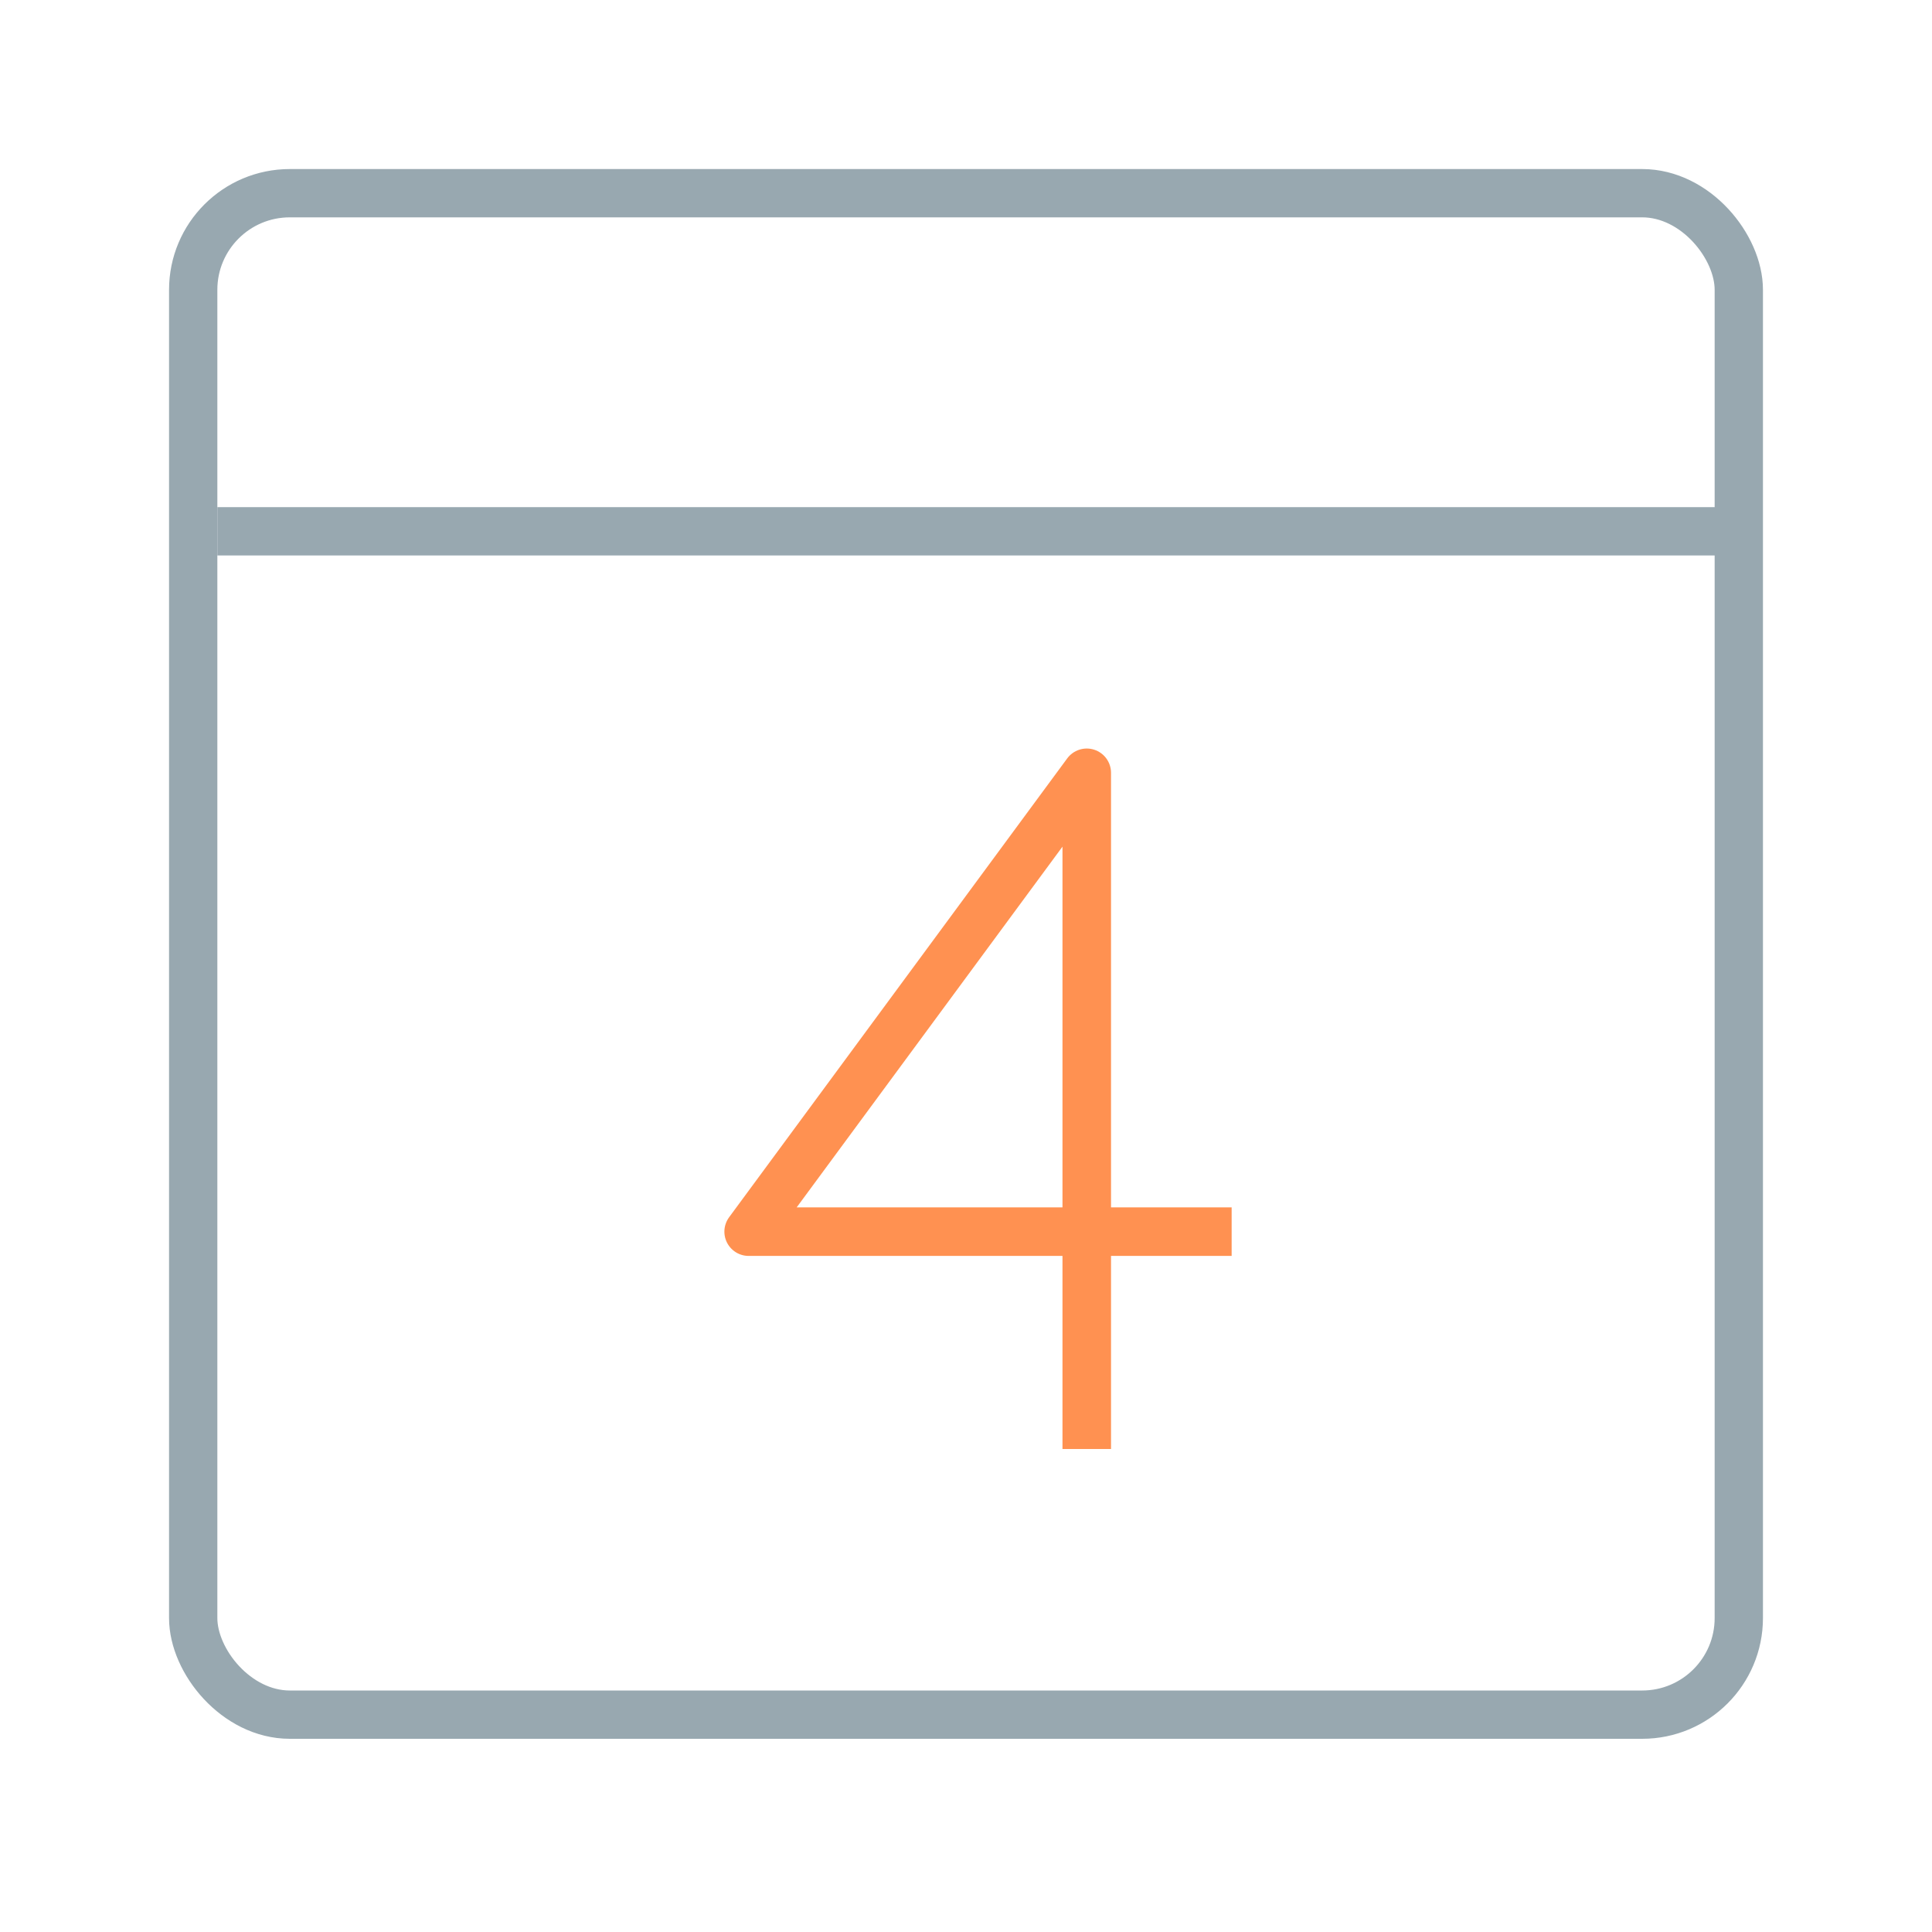 <svg xmlns="http://www.w3.org/2000/svg" width="80" height="80"><defs><style>.cls-1{fill:none;stroke:#98a8b0;stroke-miterlimit:10;stroke-width:2px}</style></defs><g id="Layer_1" data-name="Layer 1"><rect class="cls-1" x="8" y="8" width="64" height="63" rx="4" ry="4"></rect><path class="cls-1" d="M9 22h63"></path><path stroke="#ff9151" stroke-linejoin="round" stroke-width="2.01" fill="none" d="M45 60V32L31 51h20"></path></g></svg>